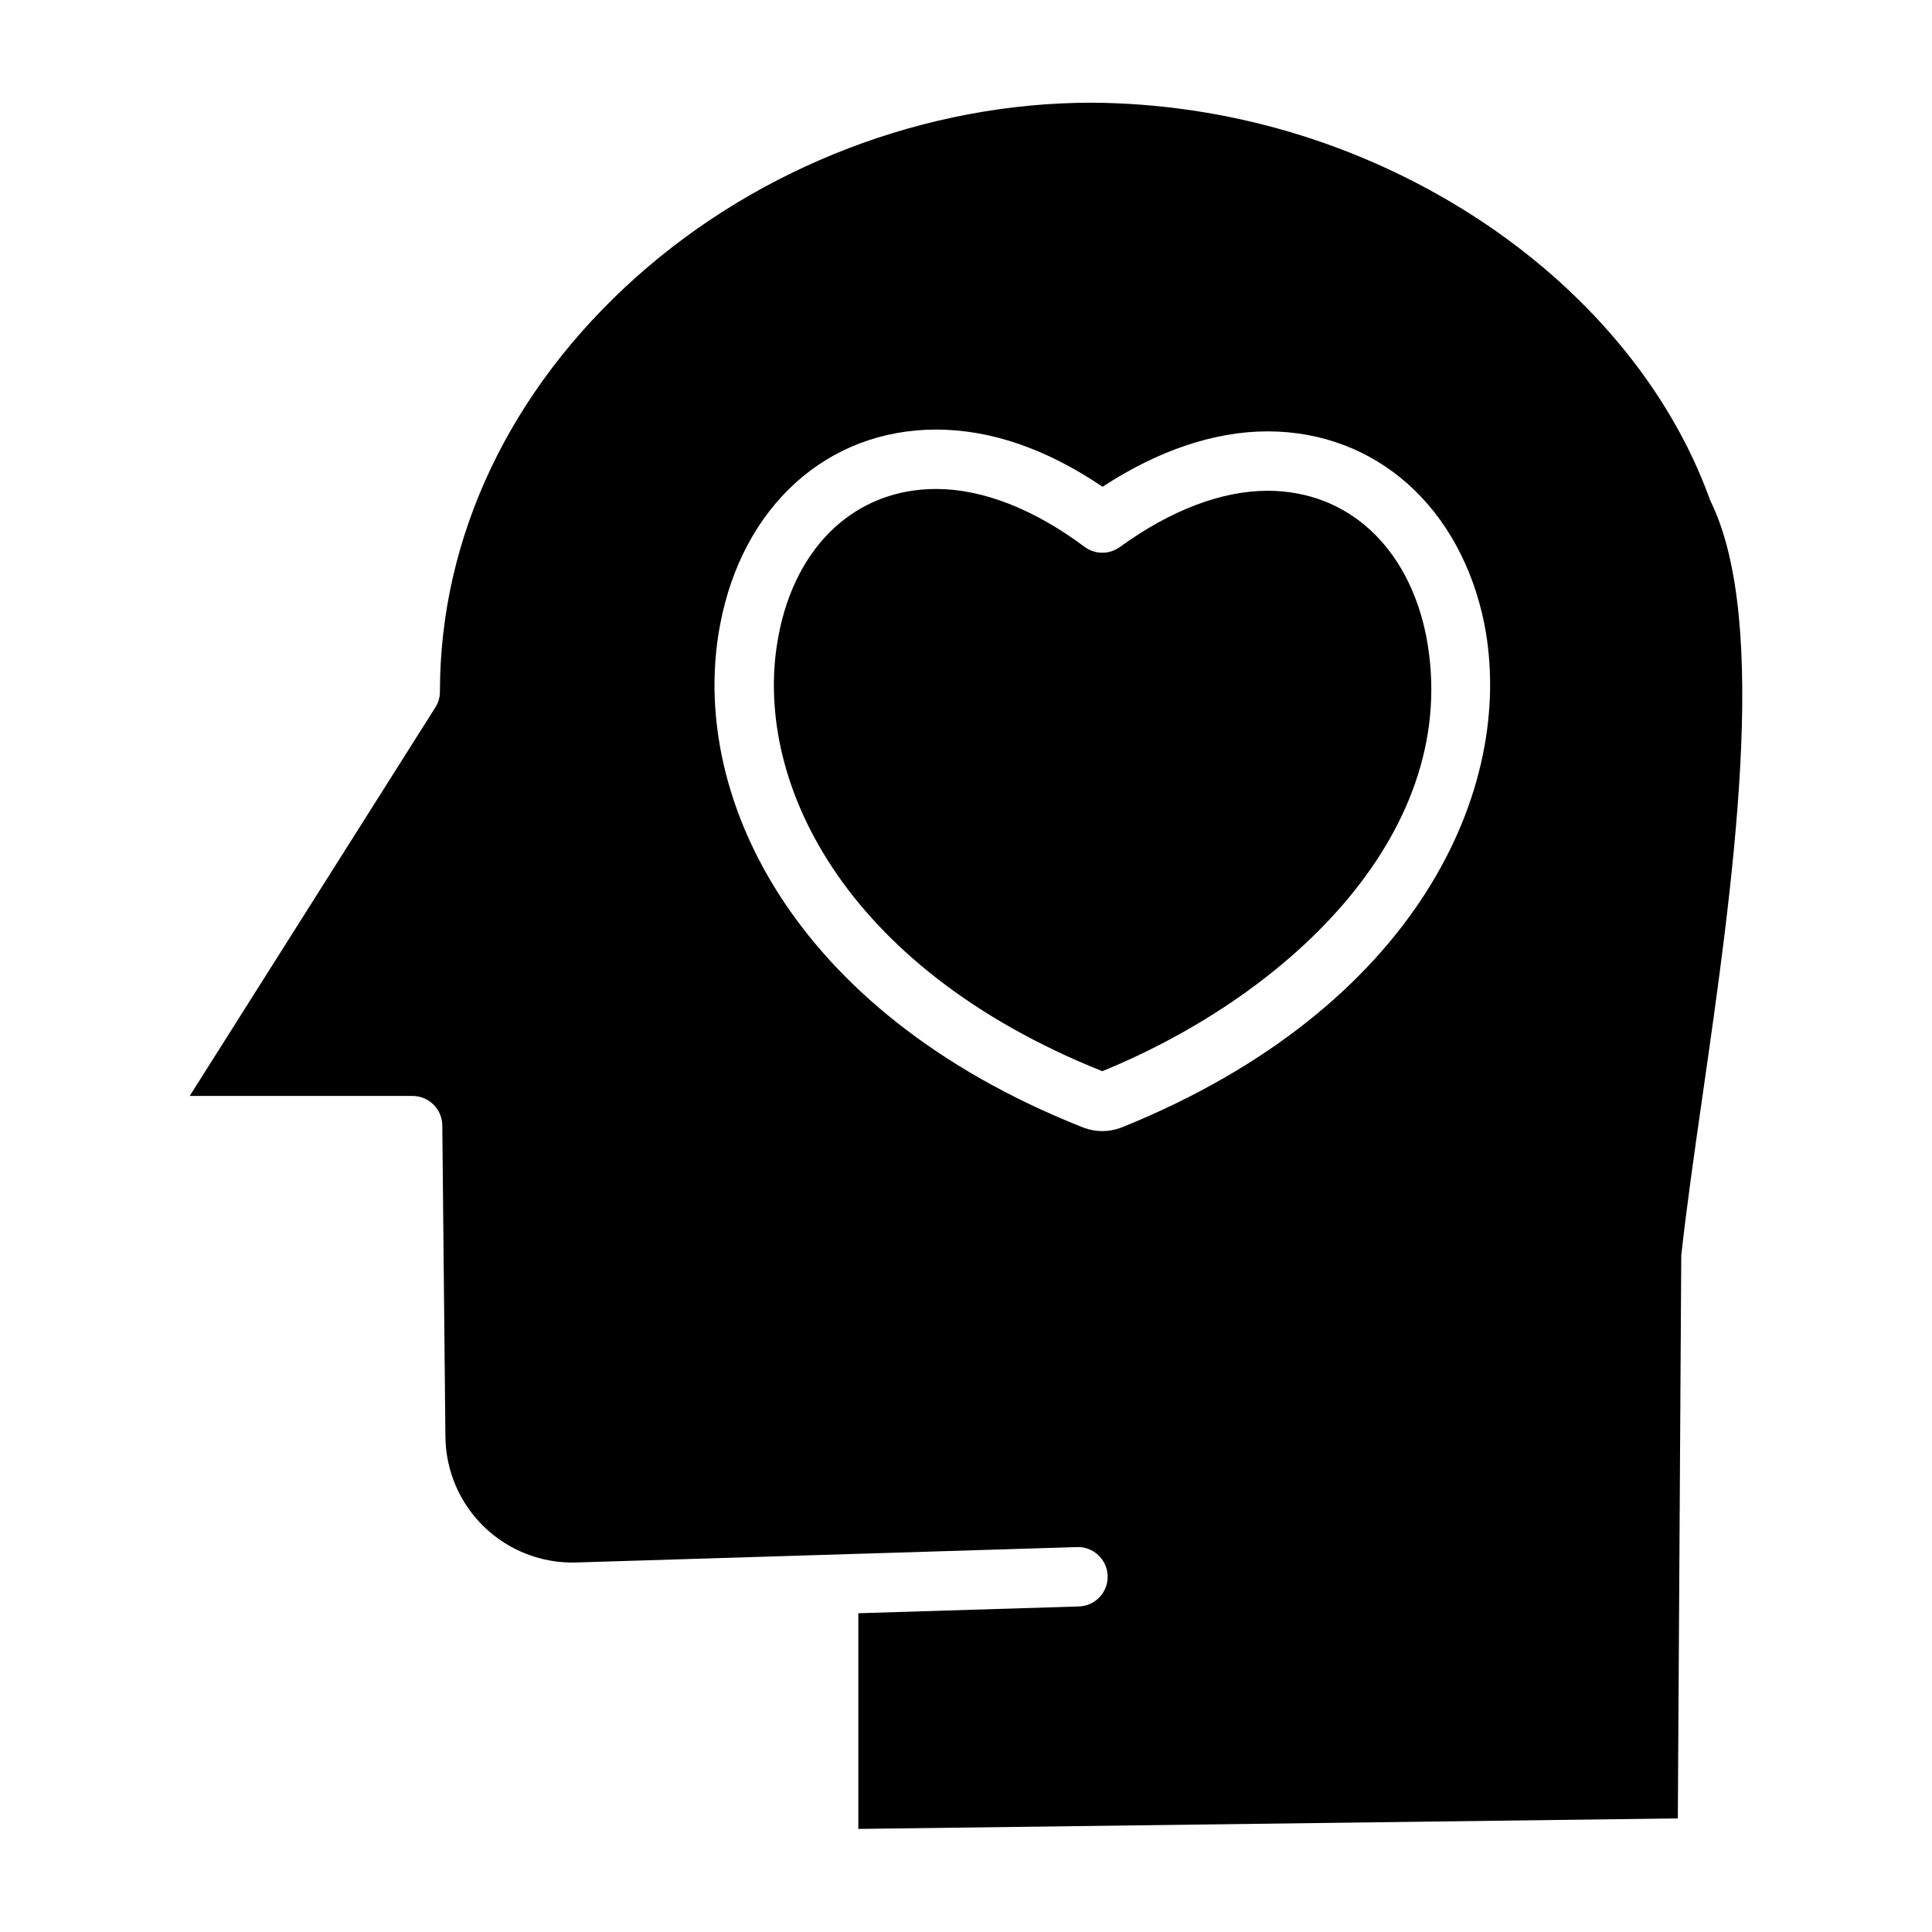 <?xml version="1.0" encoding="UTF-8"?>
<!-- Uploaded to: SVG Repo, www.svgrepo.com, Generator: SVG Repo Mixer Tools -->
<svg fill="#000000" width="800px" height="800px" version="1.1" viewBox="144 144 512 512" xmlns="http://www.w3.org/2000/svg">
 <g>
  <path d="m597.04 276.12c-10.594-29.242-32.934-55.918-62.906-75.109v-0.004c-30.133-19.25-65.098-29.578-100.85-29.793-43.75 0-87.688 16.801-120.55 46.094-33.629 29.98-52.148 69.031-52.148 109.98 0 1.484-0.422 2.938-1.219 4.191l-65.094 102.96h59.07c4.324 0.012 7.832 3.5 7.871 7.82l0.824 82.52h0.004c0.09 9.043 3.812 17.668 10.336 23.934 6.523 6.262 15.293 9.637 24.328 9.359l132.7-4.082c4.348-0.145 7.984 3.262 8.129 7.609 0.145 4.344-3.262 7.984-7.606 8.125l-58.469 1.801v57.156l217.18-2.789 0.906-148.45c-0.012-0.273-0.008-0.547 0.012-0.82 1.371-12.445 3.414-26.789 5.594-41.973 8.023-55.879 17.992-125.43 2.211-157.75h0.004c-0.125-0.254-0.234-0.512-0.328-0.773zm-155.58 166.58c-0.156 0.062-0.309 0.121-0.469 0.172-3.137 1.176-6.594 1.176-9.734 0-0.141-0.047-0.277-0.098-0.414-0.152-78.031-30.957-104.43-89.246-95.984-133.27 5.945-31.344 28.41-51.609 57.234-51.609 14.422 0 29.234 5.094 44.098 15.16 14.684-9.625 29.703-14.684 43.727-14.684 28.648 0 51.199 20.043 57.457 51.059l0.012 0.059c8.457 43.562-17.922 101.67-95.926 133.27z"/>
  <path d="m479.92 274.06c-12.176 0-25.719 5.16-39.168 14.922v-0.004c-2.789 2.023-6.57 2-9.332-0.059-13.449-10.035-27.047-15.336-39.324-15.336-21.223 0-37.23 14.875-41.77 38.816-7.211 37.582 16.547 87.797 85.797 115.48 49.996-20.441 95.789-63.961 85.816-115.42-4.789-23.688-20.891-38.398-42.02-38.398z"/>
 </g>
</svg>